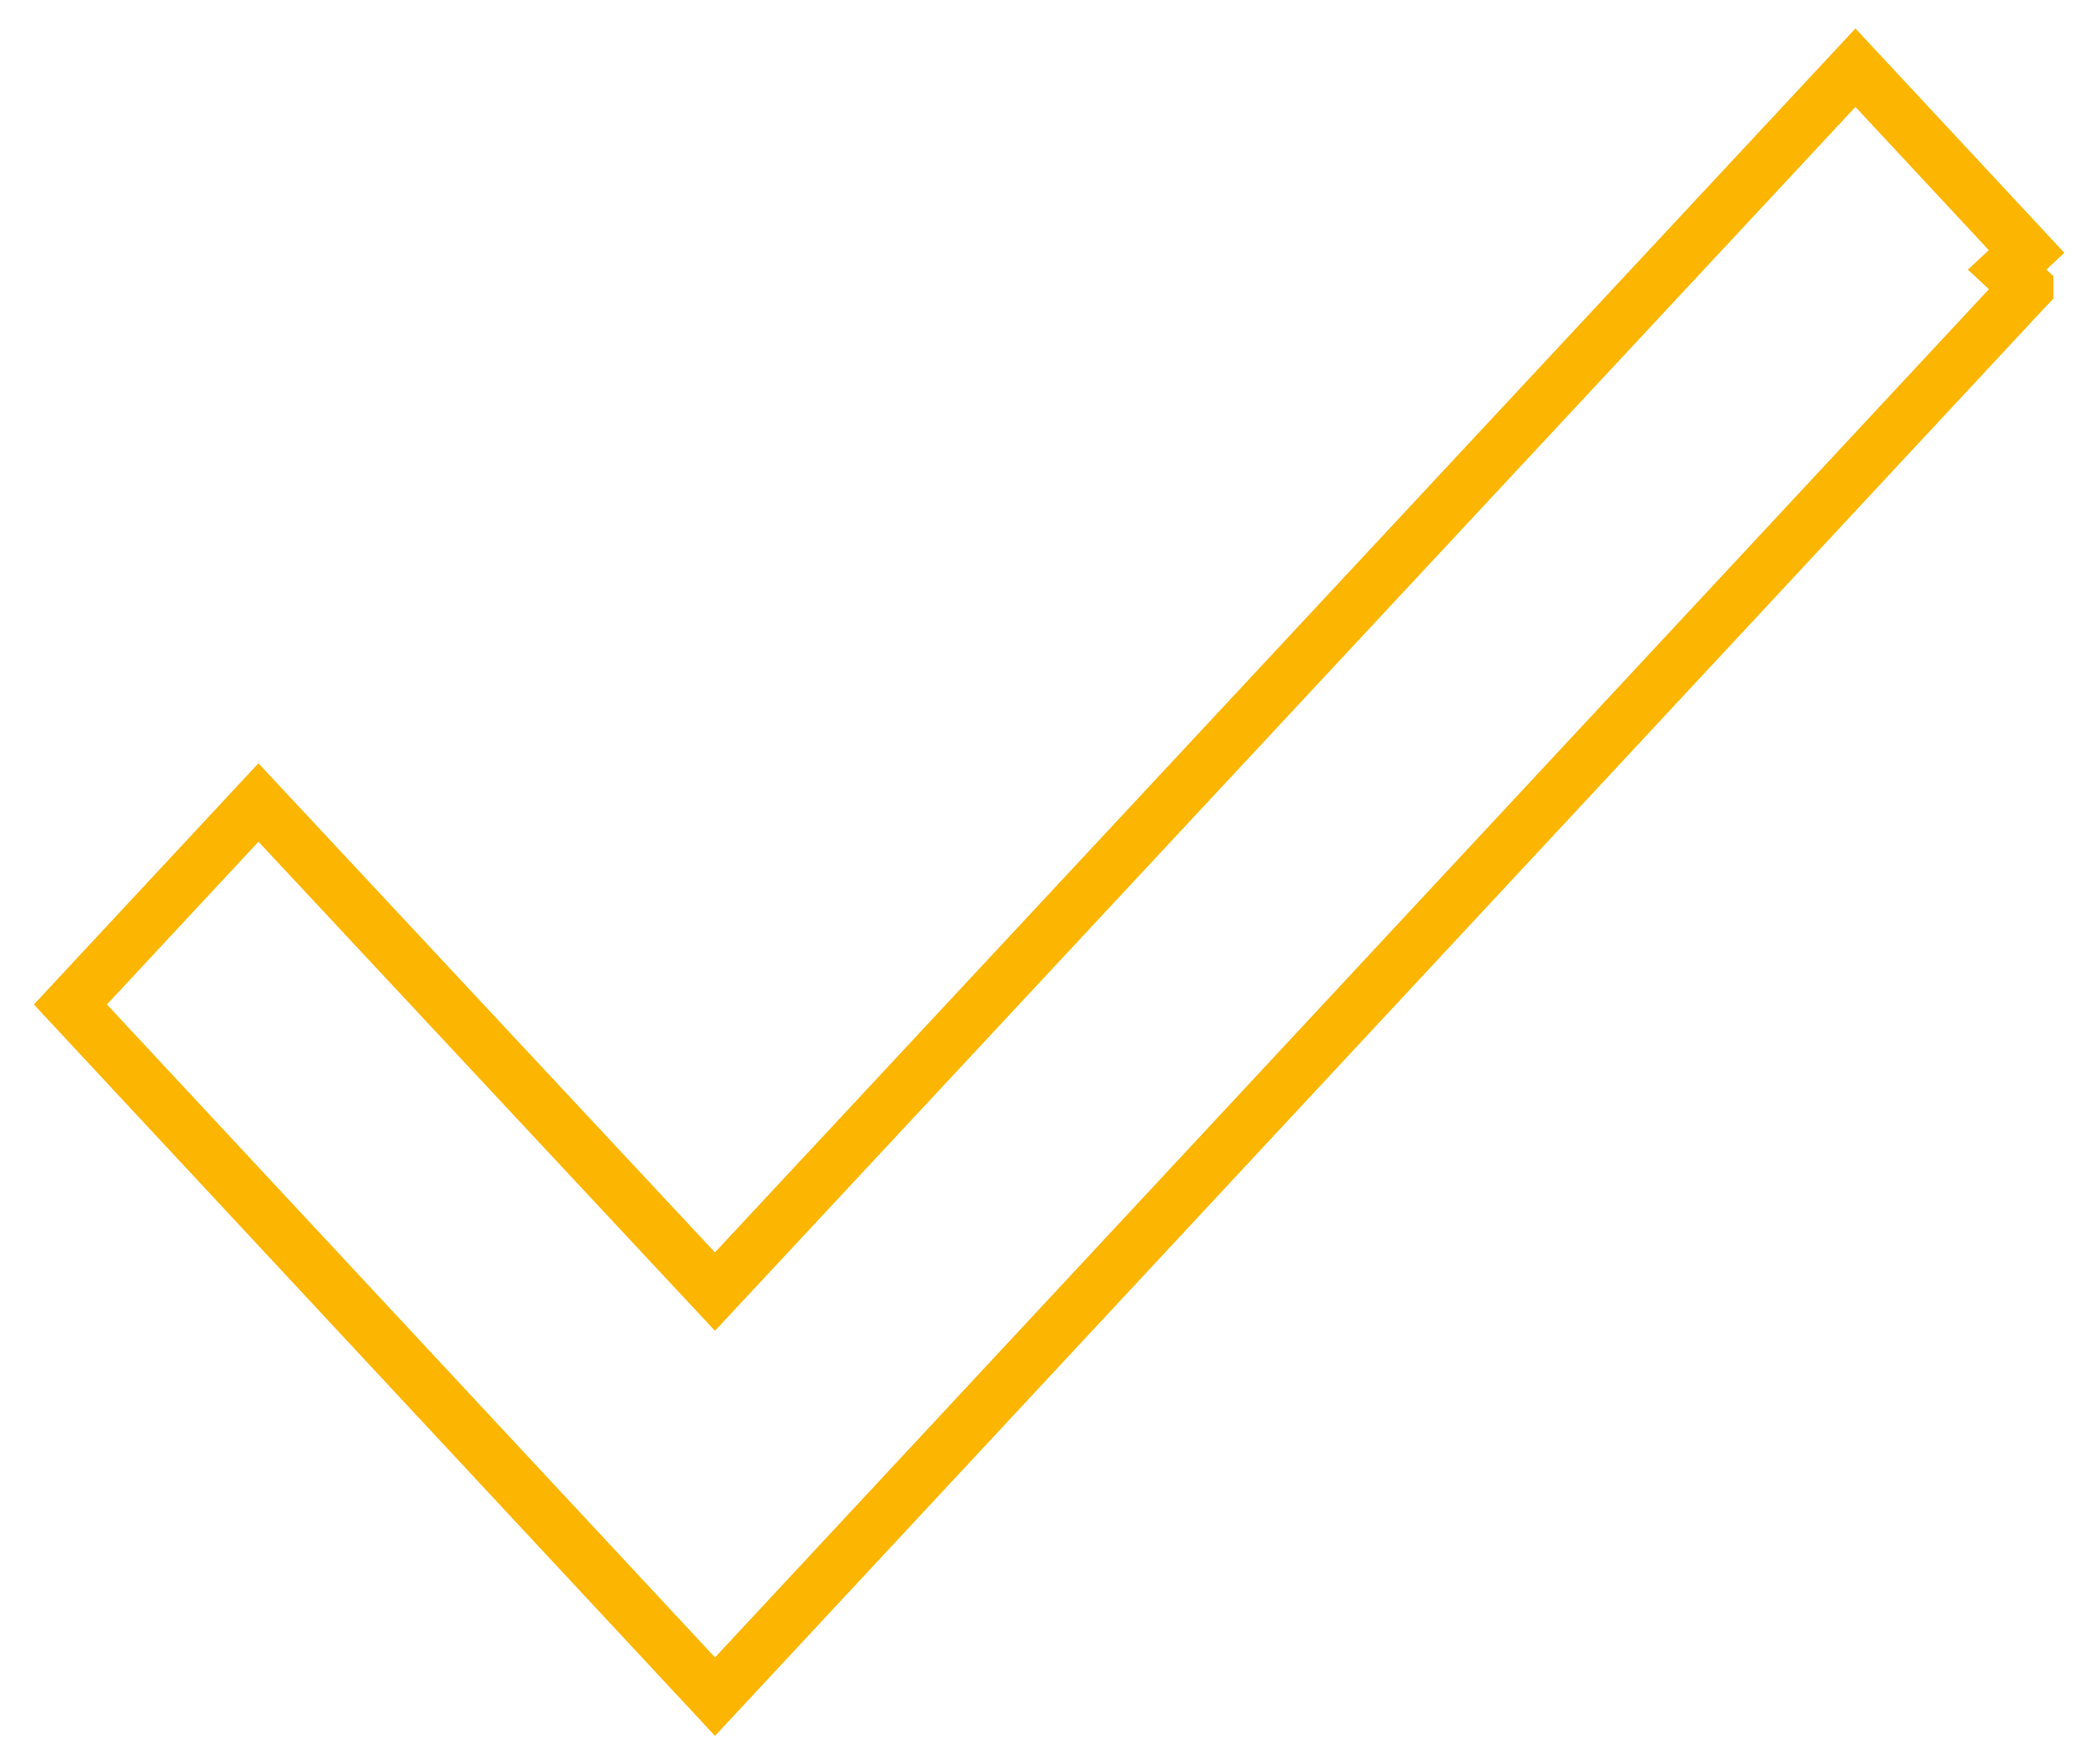 <?xml version="1.0" encoding="UTF-8"?> <svg xmlns="http://www.w3.org/2000/svg" width="39" height="33" viewBox="0 0 39 33" fill="none"> <path d="M37.909 5.383L37.543 5.043L37.907 4.704L35.072 1.659L34.706 1.266L34.34 1.659L13.373 24.158L5.2 15.402L4.834 15.01L4.469 15.402L1.634 18.447L1.317 18.788L1.634 19.129L13.008 31.341L13.374 31.734L13.74 31.341L37.907 5.386L37.909 5.384L37.909 5.383Z" stroke="#FCB500"></path> </svg> 